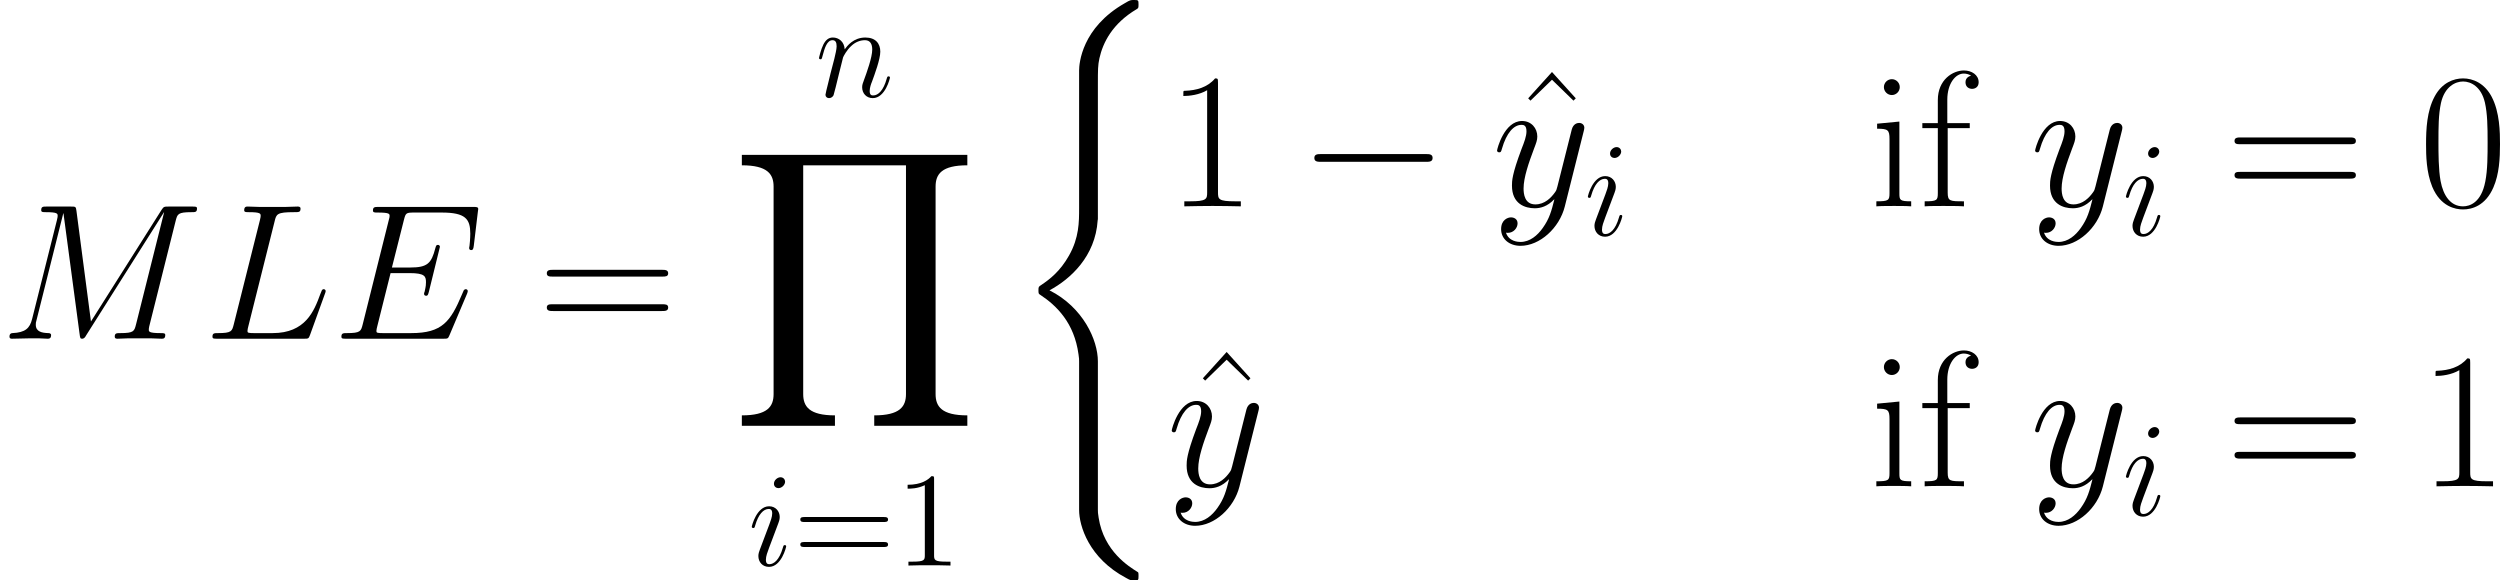 <svg xmlns="http://www.w3.org/2000/svg" xmlns:xlink="http://www.w3.org/1999/xlink" width="301.579pt" height="70.023pt" viewBox="-.239 -.283 301.579 70.023"><defs><path id="g1-0" d="M13.617-4.752C13.968-4.752 14.34-4.752 14.34-5.166S13.968-5.579 13.617-5.579H2.438c-.351.0-.723.0-.723.413S2.087-4.752 2.438-4.752H13.617z"/><path id="g4-49" d="M4.132-9.196C4.132-9.526 4.132-9.54 3.845-9.54c-.344.387-1.062.918-2.539.918V-8.206c.33.0 1.047.0 1.836-.373v7.474C3.142-.588 3.099-.416 1.836-.416H1.392V0c.387-.029 1.779-.029 2.252-.029S5.495-.029 5.882.0V-.416H5.437c-1.262.0-1.306-.172-1.306-.689V-9.196z"/><path id="g4-61" d="M9.684-4.648C9.885-4.648 10.143-4.648 10.143-4.906 10.143-5.179 9.899-5.179 9.684-5.179H1.234c-.201.0-.459.0-.459.258.0.273.244.273.459.273H9.684zm0 2.668C9.885-1.98 10.143-1.98 10.143-2.238 10.143-2.511 9.899-2.511 9.684-2.511H1.234c-.201.0-.459.0-.459.258.0.273.244.273.459.273H9.684z"/><use id="g3-69" xlink:href="#g2-69" transform="scale(1.44)"/><use id="g3-76" xlink:href="#g2-76" transform="scale(1.44)"/><use id="g3-77" xlink:href="#g2-77" transform="scale(1.44)"/><use id="g3-121" xlink:href="#g2-121" transform="scale(1.44)"/><path id="g2-69" d="M9.971-3.328C9.985-3.371 10.028-3.472 10.028-3.529c0-.072-.057-.143-.143-.143C9.827-3.673 9.798-3.658 9.755-3.615 9.727-3.601 9.727-3.572 9.598-3.285 8.751-1.277 8.134-.416 5.839-.416H3.744c-.201.0-.23.0-.316-.014-.158-.014-.172-.043-.172-.158C3.257-.689 3.285-.775 3.314-.904l.99-3.96H5.724c1.119.0 1.205.244 1.205.674.0.143.0.273-.1.703C6.8-3.429 6.786-3.371 6.786-3.328 6.786-3.228 6.857-3.185 6.944-3.185c.129.0.143-.1.201-.301l.818-3.328c0-.072-.057-.143-.143-.143-.129.0-.143.057-.201.258C7.331-5.595 7.044-5.279 5.767-5.279H4.404L5.294-8.809C5.423-9.311 5.452-9.354 6.04-9.354H8.091c1.765.0 2.123.473 2.123 1.564C10.214-7.776 10.214-7.374 10.157-6.901 10.143-6.843 10.128-6.757 10.128-6.728c0 .115.072.158.158.158C10.387-6.571 10.444-6.628 10.473-6.886L10.774-9.397C10.774-9.44 10.803-9.583 10.803-9.612 10.803-9.77 10.674-9.77 10.415-9.77H3.414c-.273.0-.416.0-.416.258C2.998-9.354 3.099-9.354 3.343-9.354c.889.0.889.1.889.258C4.232-9.024 4.218-8.966 4.175-8.809L2.238-1.062c-.129.502-.158.646-1.162.646-.273.0-.416.0-.416.258C.66.0.746.0 1.033.0h7.202C8.55.0 8.565-.014 8.665-.244L9.971-3.328z"/><path id="g2-76" d="M5.265-8.694C5.394-9.239 5.437-9.382 6.7-9.382c.387.0.488.0.488-.273.0-.143-.158-.143-.215-.143C6.685-9.798 6.355-9.77 6.068-9.77H4.146C3.873-9.77 3.558-9.798 3.285-9.798c-.115.0-.273.0-.273.273.0.143.129.143.344.143C4.232-9.382 4.232-9.268 4.232-9.11c0 .029.0.115-.057.33L2.238-1.062c-.129.502-.158.646-1.162.646-.273.0-.416.0-.416.258C.66.0.746.0 1.033.0H7.46C7.776.0 7.79-.014 7.89-.273L8.995-3.328C9.024-3.4 9.052-3.486 9.052-3.529 9.052-3.615 8.981-3.673 8.909-3.673 8.895-3.673 8.823-3.673 8.794-3.615 8.766-3.601 8.766-3.572 8.651-3.3 8.192-2.037 7.546-.416 5.122-.416H3.744c-.201.0-.23.0-.316-.014-.158-.014-.172-.043-.172-.158C3.257-.689 3.285-.775 3.314-.904L5.265-8.694z"/><path id="g2-77" d="M13.026-8.751C13.155-9.239 13.184-9.382 14.203-9.382c.273.0.402.0.402-.273C14.604-9.798 14.504-9.798 14.231-9.798H12.51C12.151-9.798 12.137-9.784 11.979-9.555L6.743-1.277 5.667-9.483C5.624-9.798 5.609-9.798 5.236-9.798H3.457c-.273.0-.402.0-.402.273.0.143.129.143.344.143.875.0.875.115.875.273C4.275-9.081 4.275-8.995 4.218-8.78L2.381-1.463C2.209-.775 1.879-.459.918-.416.875-.416.703-.402.703-.158.703.0.832.0.889.0c.287.0 1.019-.029 1.306-.029h.689c.201.0.445.029.646.029.1.0.258.0.258-.273.0-.129-.143-.143-.201-.143-.473-.014-.933-.1-.933-.617.0-.143.0-.158.057-.359L4.691-9.296H4.706L5.896-.387C5.939-.043 5.954.0 6.083.0 6.241.0 6.312-.115 6.384-.244l5.767-9.124H12.166L10.085-1.062c-.129.502-.158.646-1.162.646C8.651-.416 8.507-.416 8.507-.158 8.507.0 8.636.0 8.722.0 8.966.0 9.253-.029 9.497-.029h1.693C11.434-.029 11.735.0 11.979.0 12.094.0 12.252.0 12.252-.273 12.252-.416 12.123-.416 11.907-.416 11.032-.416 11.032-.531 11.032-.674 11.032-.689 11.032-.789 11.061-.904l1.965-7.847z"/><path id="g2-105" d="M4.06-2.052C4.06-2.123 4.003-2.181 3.917-2.181c-.129.0-.143.043-.215.287C3.328-.588 2.74-.143 2.267-.143c-.172.0-.373-.043-.373-.473.0-.387.172-.818.33-1.248L3.228-4.533C3.271-4.648 3.371-4.906 3.371-5.179c0-.603-.43-1.148-1.133-1.148-1.32.0-1.851 2.08-1.851 2.195.0.057.057.129.158.129C.674-4.003.689-4.06.746-4.261c.344-1.205.889-1.779 1.449-1.779C2.324-6.04 2.568-6.025 2.568-5.566c0 .373-.187.846-.301 1.162L1.262-1.736c-.086.23-.172.459-.172.717.0.646.445 1.162 1.133 1.162 1.32.0 1.836-2.095 1.836-2.195zm-.115-6.901C3.945-9.167 3.773-9.425 3.457-9.425c-.33.0-.703.316-.703.689C2.754-8.378 3.056-8.263 3.228-8.263c.387.0.717-.373.717-.689z"/><path id="g2-110" d="M2.955-4.203C2.984-4.29 3.343-5.007 3.873-5.466 4.246-5.81 4.734-6.04 5.294-6.04c.574.0.775.43.775 1.004.0.818-.588 2.453-.875 3.228C5.064-1.463 4.992-1.277 4.992-1.019c0 .646.445 1.162 1.133 1.162 1.334.0 1.836-2.109 1.836-2.195.0-.072-.057-.129-.143-.129-.129.0-.143.043-.215.287C7.274-.717 6.728-.143 6.169-.143c-.143.0-.373-.014-.373-.473.0-.359.158-.789.244-.99.287-.789.889-2.396.889-3.214.0-.861-.502-1.506-1.592-1.506-1.277.0-1.951.904-2.209 1.262C3.084-5.882 2.496-6.327 1.865-6.327c-.459.0-.775.273-1.019.76-.258.516-.459 1.377-.459 1.435s.057.129.158.129C.66-4.003.674-4.017.76-4.347c.23-.875.488-1.693 1.062-1.693.33.0.445.23.445.66.0.316-.143.875-.244 1.32L1.621-2.511C1.564-2.238 1.406-1.592 1.334-1.334c-.1.373-.258 1.047-.258 1.119.0.201.158.359.373.359.172.0.373-.086.488-.301C1.965-.23 2.095-.732 2.166-1.019l.316-1.291.473-1.894z"/><path id="g2-121" d="M3.773 1.607C3.386 2.152 2.826 2.64 2.123 2.64 1.951 2.64 1.262 2.611 1.047 1.951 1.09 1.965 1.162 1.965 1.191 1.965c.43.0.717-.373.717-.703S1.635.818 1.42.818c-.23.0-.732.172-.732.875.0.732.617 1.234 1.435 1.234 1.435.0 2.884-1.32 3.285-2.912L6.814-5.581C6.829-5.652 6.857-5.738 6.857-5.825c0-.215-.172-.359-.387-.359C6.341-6.183 6.04-6.126 5.925-5.695L4.863-1.478C4.792-1.219 4.792-1.191 4.677-1.033c-.287.402-.76.889-1.449.889-.803.0-.875-.789-.875-1.176.0-.818.387-1.922.775-2.955C3.285-4.691 3.371-4.892 3.371-5.179c0-.603-.43-1.148-1.133-1.148-1.32.0-1.851 2.08-1.851 2.195.0.057.057.129.158.129C.674-4.003.689-4.06.746-4.261c.344-1.205.889-1.779 1.449-1.779.129.0.373.0.373.473.0.373-.158.789-.373 1.334-.703 1.879-.703 2.353-.703 2.697.0 1.363.976 1.679 1.693 1.679.416.0.933-.129 1.435-.66L4.634-.502C4.419.344 4.275.904 3.773 1.607z"/><path id="g5-48" d="M8.678-6.633C8.678-7.893 8.658-10.042 7.79-11.695c-.765-1.446-1.984-1.963-3.058-1.963-.992.0-2.252.455-3.037 1.942C.868-10.166.785-8.244.785-6.633.785-5.455.806-3.657 1.446-2.087 2.335.041 3.926.331 4.732.331c.95.0 2.397-.393 3.244-2.356C8.596-3.451 8.678-5.124 8.678-6.633zM4.732.0C3.409.0 2.624-1.136 2.335-2.707c-.227-1.219-.227-2.996-.227-4.153.0-1.591.0-2.913.269-4.174.393-1.756 1.55-2.294 2.356-2.294.847.0 1.942.558 2.335 2.252C7.335-9.897 7.356-8.513 7.356-6.86c0 1.343.0 2.996-.248 4.215C6.674-.393 5.455.0 4.732.0z"/><path id="g5-49" d="M5.496-13.203c0-.434-.021-.455-.31-.455-.806.971-2.025 1.281-3.182 1.322C1.942-12.336 1.839-12.336 1.818-12.294S1.798-12.212 1.798-11.778c.641.0 1.715-.124 2.541-.62V-1.508C4.339-.785 4.298-.537 2.521-.537H1.901V0C2.893-.021 3.926-.041 4.918-.041S6.943-.021 7.934.0V-.537H7.315c-1.777.0-1.818-.227-1.818-.971V-13.203z"/><path id="g5-61" d="M13.286-6.633c.31.0.62.0.62-.351C13.906-7.356 13.555-7.356 13.203-7.356H1.653c-.351.0-.703.0-.703.372.0.351.31.351.62.351H13.286zM13.203-2.955C13.555-2.955 13.906-2.955 13.906-3.327c0-.351-.31-.351-.62-.351H1.57c-.31.0-.62.0-.62.351.0.372.351.372.703.372H13.203z"/><path id="g5-94" d="M4.732-14.34l-2.541 2.81L2.438-11.282l2.294-2.232 2.294 2.232L7.273-11.53 4.732-14.34z"/><path id="g5-102" d="M3.161-8.348H5.517v-.537H3.12v-2.5c0-1.715.868-2.789 1.756-2.789.269.0.579.083.785.227C5.496-13.906 5.062-13.761 5.062-13.245 5.062-12.707 5.476-12.542 5.765-12.542S6.467-12.707 6.467-13.245c0-.785-.744-1.26-1.57-1.26-1.178.0-2.789.971-2.789 3.161v2.459H.455v.537H2.108v6.922C2.108-.641 2.025-.537.703-.537V0c.496-.041 1.446-.041 1.984-.041.599.0 1.653.0 2.211.041V-.537c-1.488.0-1.736.0-1.736-.93V-8.348z"/><path id="g5-105" d="M3.203-12.728c0-.455-.372-.847-.847-.847-.455.0-.847.372-.847.847.0.455.372.847.847.847.455.0.847-.372.847-.847zM.785-8.823V-8.286C1.942-8.286 2.108-8.162 2.108-7.17v5.744C2.108-.641 2.025-.537.703-.537V0c.496-.041 1.384-.041 1.901-.041.496.0 1.343.0 1.818.041V-.537c-1.219.0-1.26-.124-1.26-.868V-9.05l-2.376.227z"/><path id="g0-40" d="M9.319 37.75c0-2.273-1.57-5.765-5.166-7.583 2.232-1.198 4.897-3.616 5.145-7.48L9.319 22.563V8.244c0-1.694.0-2.066.165-2.851.372-1.653 1.364-3.699 3.988-5.248.165-.103.186-.124.186-.496C13.658-.806 13.637-.827 13.183-.827c-.372.0-.413.0-.971.331C7.583 2.128 7.315 5.971 7.315 6.695V21.386c0 1.488.0 3.161-1.074 5.062-.95 1.694-2.066 2.541-2.955 3.141C2.996 29.775 2.975 29.795 2.975 30.147 2.975 30.519 2.996 30.539 3.161 30.643c1.756 1.157 3.637 2.996 4.091 6.364C7.315 37.461 7.315 37.502 7.315 37.75V53.619c0 1.674 1.033 5.145 5.021 7.253C12.811 61.14 12.852 61.14 13.183 61.14 13.637 61.14 13.658 61.12 13.658 60.665 13.658 60.293 13.637 60.273 13.555 60.231 12.666 59.673 9.959 58.041 9.401 54.446 9.319 53.909 9.319 53.867 9.319 53.599V37.75z"/><path id="g0-89" d="M25.229 28.928V27.812c-2.748.0-3.389-.95-3.389-2.273V3.389c0-1.343.661-2.273 3.389-2.273V0H1.157V1.116c2.748.0 3.389.95 3.389 2.273V25.539c0 1.343-.661 2.273-3.389 2.273v1.116h9.939V27.812C8.348 27.812 7.707 26.861 7.707 25.539V1.116H18.679v24.423c0 1.343-.661 2.273-3.389 2.273v1.116h9.939z"/></defs><g id="page1" transform="matrix(1.13 0 0 1.13 -63.986 -75.71)"><use x="56.413" y="102.909" xlink:href="#g3-77"/><use x="78.145" y="102.909" xlink:href="#g3-76"/><use x="91.91" y="102.909" xlink:href="#g3-69"/><use x="113.837" y="102.909" xlink:href="#g5-61"/><use x="143.459" y="77.081" xlink:href="#g2-110"/><use x="134.451" y="83.28" xlink:href="#g0-89"/><use x="136.281" y="127.123" xlink:href="#g2-105"/><use x="141.073" y="127.123" xlink:href="#g4-61"/><use x="151.999" y="127.123" xlink:href="#g4-49"/><use x="164.297" y="67.576" xlink:href="#g0-40"/><use x="180.942" y="88.777" xlink:href="#g5-49"/><use x="195.009" y="88.777" xlink:href="#g1-0"/><use x="217.361" y="88.776" xlink:href="#g5-94"/><use x="215.672" y="88.777" xlink:href="#g3-121"/><use x="225.537" y="91.877" xlink:href="#g2-105"/><use x="256.017" y="88.777" xlink:href="#g5-105"/><use x="261.175" y="88.777" xlink:href="#g5-102"/><use x="273.111" y="88.777" xlink:href="#g3-121"/><use x="282.976" y="91.877" xlink:href="#g2-105"/><use x="294.006" y="88.777" xlink:href="#g5-61"/><use x="314.619" y="88.777" xlink:href="#g5-48"/><use x="182.631" y="118.664" xlink:href="#g5-94"/><use x="180.942" y="118.665" xlink:href="#g3-121"/><use x="256.017" y="118.665" xlink:href="#g5-105"/><use x="261.175" y="118.665" xlink:href="#g5-102"/><use x="273.111" y="118.665" xlink:href="#g3-121"/><use x="282.976" y="121.765" xlink:href="#g2-105"/><use x="294.006" y="118.665" xlink:href="#g5-61"/><use x="314.619" y="118.665" xlink:href="#g5-49"/></g></svg>